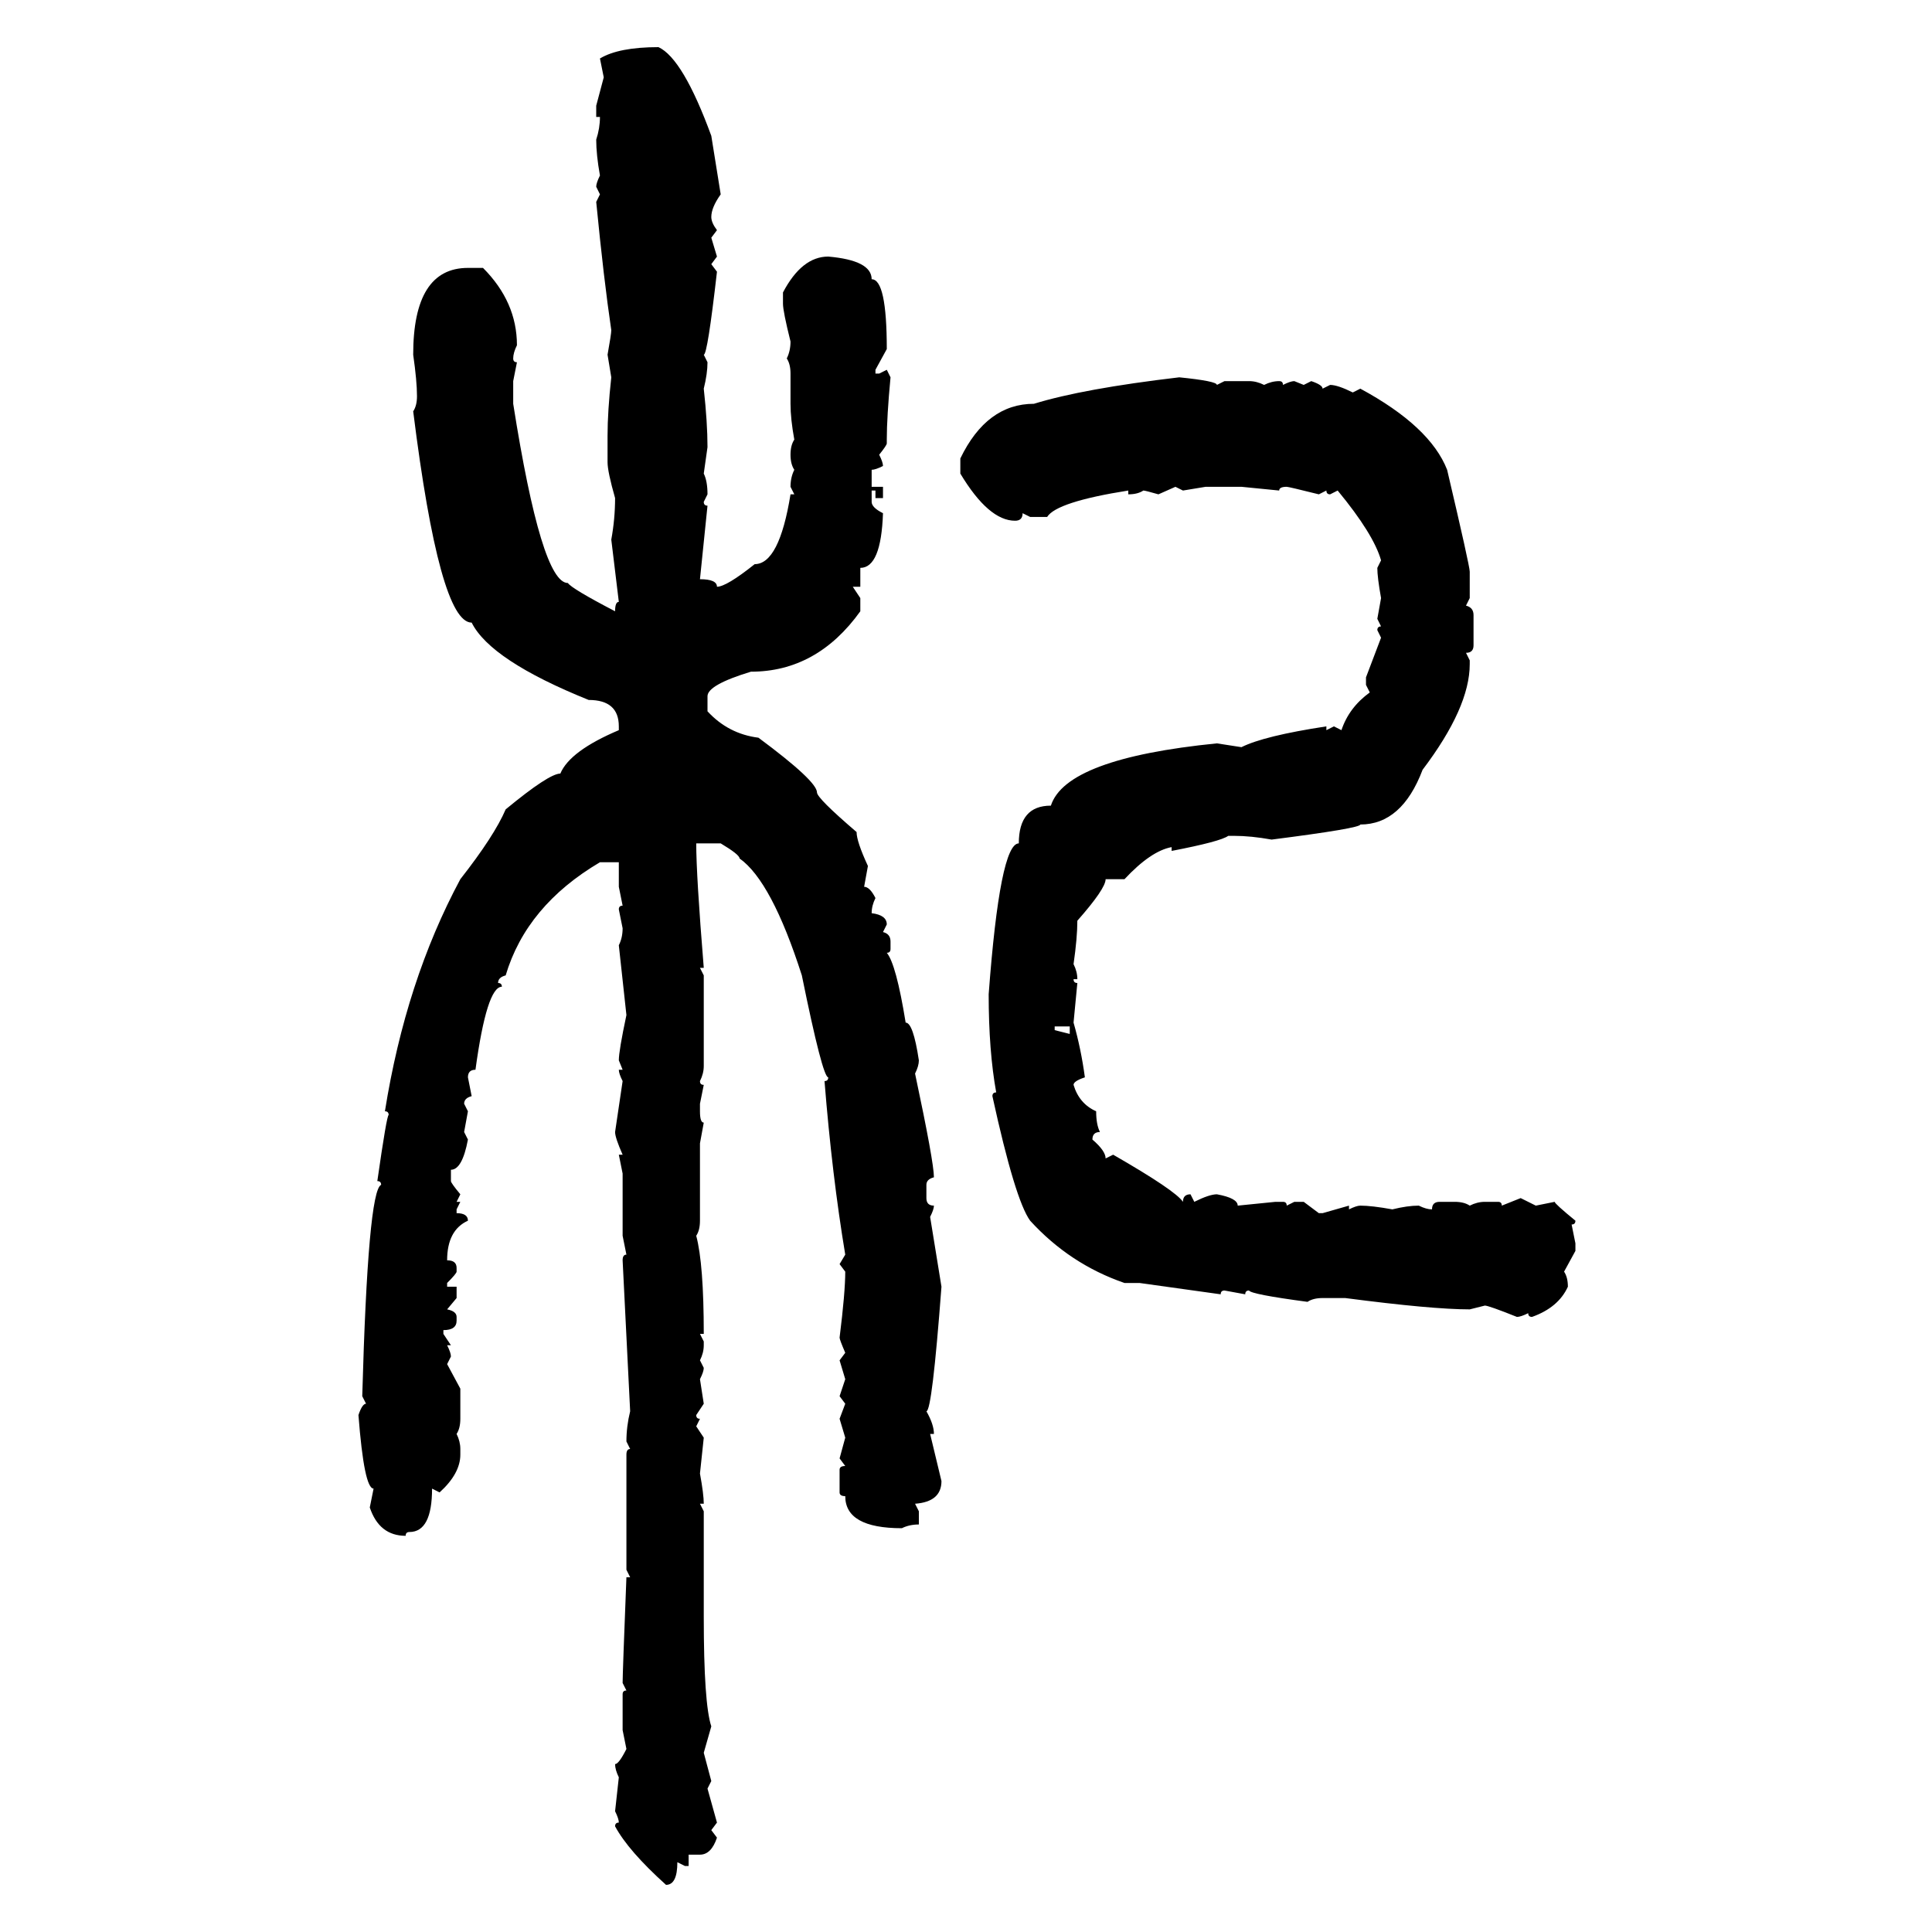 <svg xmlns="http://www.w3.org/2000/svg" xmlns:xlink="http://www.w3.org/1999/xlink" width="300" height="300"><path d="M102.25 7.32L102.25 7.32Q106.05 9.08 110.45 21.09L110.45 21.09L111.91 30.18Q110.45 32.23 110.45 33.69L110.45 33.69Q110.45 34.57 111.33 35.74L111.33 35.74L110.45 36.91L111.33 39.84L110.45 41.02L111.33 42.19Q109.86 55.08 109.28 55.08L109.28 55.08L109.86 56.25Q109.86 58.01 109.28 60.35L109.28 60.35Q109.86 65.63 109.86 69.43L109.86 69.43L109.28 73.54Q109.86 74.71 109.86 76.76L109.86 76.76L109.28 77.93Q109.28 78.52 109.86 78.52L109.86 78.52L108.69 89.94Q111.33 89.94 111.33 91.11L111.33 91.11Q112.79 91.11 117.19 87.60L117.19 87.60Q121.00 87.60 122.75 76.76L122.75 76.76L123.34 76.76L122.75 75.59Q122.75 74.12 123.34 72.95L123.34 72.95Q122.75 72.07 122.75 70.61L122.75 70.61Q122.75 69.14 123.34 68.26L123.34 68.26Q122.75 65.04 122.75 62.70L122.75 62.70L122.75 58.01Q122.75 56.54 122.17 55.66L122.17 55.66Q122.75 54.49 122.75 53.03L122.75 53.03Q121.58 48.34 121.58 47.17L121.58 47.17L121.58 45.41Q124.51 39.84 128.61 39.84L128.61 39.84Q135.35 40.43 135.35 43.36L135.35 43.36Q137.70 43.36 137.70 54.20L137.70 54.20L135.94 57.42L135.94 58.01L136.52 58.01L137.70 57.42L138.28 58.59Q137.70 64.75 137.70 68.26L137.70 68.26L137.70 68.85Q137.70 69.14 136.52 70.61L136.52 70.61Q137.11 71.78 137.11 72.36L137.11 72.36Q135.94 72.95 135.35 72.95L135.35 72.95L135.35 75.59L137.11 75.59L137.11 77.34L135.94 77.34L135.94 76.17L135.35 76.17L135.35 77.93Q135.35 78.81 137.11 79.69L137.11 79.69Q136.82 88.18 133.59 88.18L133.59 88.18L133.59 91.11L132.42 91.11L133.59 92.87L133.59 94.92Q126.86 104.30 116.60 104.30L116.60 104.30Q109.86 106.35 109.86 108.11L109.86 108.11L109.86 110.45Q113.09 113.96 117.77 114.55L117.77 114.55Q126.86 121.29 126.86 123.05L126.86 123.05Q126.86 123.93 133.01 129.20L133.01 129.20Q133.01 130.66 134.77 134.47L134.77 134.47L134.18 137.70Q135.06 137.70 135.94 139.45L135.94 139.45Q135.35 140.63 135.35 141.80L135.35 141.80Q137.70 142.09 137.70 143.55L137.70 143.55L137.11 144.73Q138.28 145.02 138.28 146.19L138.28 146.19L138.28 147.36Q138.28 147.95 137.70 147.95L137.70 147.95Q139.16 149.71 140.63 158.79L140.63 158.79Q141.80 158.79 142.68 164.65L142.68 164.65Q142.68 165.53 142.09 166.70L142.09 166.70Q145.02 180.47 145.02 182.81L145.02 182.81Q143.85 183.11 143.85 183.98L143.85 183.98L143.85 186.04Q143.85 187.21 145.02 187.21L145.02 187.21Q145.02 187.79 144.43 188.96L144.43 188.96L146.19 199.80Q144.73 219.14 143.85 219.14L143.85 219.14Q145.02 221.19 145.02 222.66L145.02 222.66L144.43 222.66L146.19 229.98Q146.19 233.20 142.09 233.50L142.09 233.50L142.68 234.67L142.68 236.72Q141.21 236.72 140.04 237.30L140.04 237.30Q131.25 237.30 131.25 232.32L131.25 232.32Q130.37 232.32 130.37 231.74L130.37 231.74L130.37 228.22Q130.37 227.64 131.25 227.64L131.25 227.64L130.37 226.46L131.25 223.24L130.37 220.31L131.25 217.97L130.37 216.80L131.25 214.16L130.37 211.23L131.25 210.06Q130.37 208.01 130.37 207.71L130.37 207.71Q131.25 200.68 131.25 197.46L131.25 197.46L130.37 196.29L131.25 194.82Q129.20 182.52 128.03 167.87L128.03 167.87Q128.61 167.87 128.61 167.29L128.61 167.29Q127.73 167.29 124.51 151.46L124.51 151.46Q119.82 136.82 114.84 133.30L114.84 133.30Q114.84 132.71 111.91 130.96L111.91 130.96L108.11 130.96Q108.11 135.94 109.28 150.29L109.28 150.29L108.69 150.29L109.28 151.46L109.28 165.53Q109.28 166.70 108.69 167.87L108.69 167.87Q108.69 168.46 109.28 168.46L109.28 168.46L108.69 171.39L108.69 172.56Q108.69 174.32 109.28 174.32L109.28 174.32L108.69 177.54L108.69 189.55Q108.69 191.02 108.11 191.89L108.11 191.89Q109.28 196.29 109.28 207.13L109.28 207.13L108.69 207.13L109.28 208.30L109.28 208.89Q109.28 210.06 108.69 211.23L108.69 211.23L109.28 212.40Q109.28 212.99 108.69 214.16L108.69 214.16L109.28 217.97L108.11 219.73Q108.11 220.31 108.69 220.31L108.69 220.31L108.11 221.48L109.28 223.24L108.69 228.81Q109.28 232.03 109.28 233.50L109.28 233.50L108.69 233.50L109.28 234.67L109.28 251.07Q109.28 264.55 110.45 268.07L110.45 268.07L109.28 272.17L110.45 276.56L109.86 277.73L111.33 283.01L110.45 284.18L111.33 285.35Q110.45 287.99 108.69 287.99L108.69 287.99L106.93 287.99L106.93 289.75L106.35 289.75L105.18 289.16Q105.18 292.68 103.42 292.68L103.42 292.68Q97.56 287.40 95.51 283.59L95.51 283.59Q95.51 283.01 96.09 283.01L96.09 283.01Q96.09 282.42 95.51 281.25L95.51 281.25L96.09 275.98Q95.51 274.80 95.51 273.93L95.51 273.93Q96.09 273.93 97.27 271.58L97.27 271.58L96.68 268.65L96.68 263.09Q96.68 262.50 97.27 262.50L97.27 262.50L96.68 261.33Q96.68 259.86 97.27 244.92L97.27 244.92L97.85 244.92L97.27 243.75L97.27 225.88Q97.27 225 97.85 225L97.85 225L97.27 223.83Q97.27 221.48 97.85 219.14L97.85 219.14L96.68 195.70Q96.68 194.82 97.27 194.82L97.27 194.82L96.68 191.89L96.68 182.23L96.09 179.30L96.68 179.30Q95.51 176.66 95.51 175.78L95.51 175.78L96.68 167.87Q96.09 166.70 96.09 166.11L96.09 166.11L96.68 166.11L96.09 164.65Q96.09 163.18 97.27 157.62L97.27 157.62L96.09 146.78Q96.68 145.61 96.68 144.14L96.68 144.14L96.09 141.21Q96.09 140.63 96.68 140.63L96.68 140.63L96.09 137.70L96.09 133.89L93.16 133.89Q81.74 140.63 78.52 151.46L78.52 151.46Q77.34 151.76 77.34 152.64L77.34 152.64Q77.93 152.64 77.93 153.22L77.93 153.22Q75.59 153.22 73.83 166.11L73.83 166.11Q72.66 166.11 72.66 167.29L72.66 167.29L73.24 170.21Q72.07 170.51 72.07 171.39L72.07 171.39L72.66 172.56L72.07 175.78L72.66 176.95Q71.78 181.64 70.02 181.64L70.02 181.64L70.02 183.40Q70.02 183.69 71.48 185.45L71.48 185.45L70.90 186.62L71.48 186.62L70.90 187.79L70.90 188.38Q72.66 188.38 72.66 189.55L72.66 189.55Q69.43 191.02 69.43 195.70L69.43 195.70Q70.90 195.70 70.90 196.88L70.90 196.88L70.90 197.46Q70.90 197.75 69.43 199.22L69.43 199.22L69.43 199.80L70.90 199.80L70.90 201.56L69.43 203.32Q70.90 203.61 70.90 204.49L70.90 204.49L70.90 205.08Q70.90 206.54 68.85 206.54L68.85 206.54L68.85 207.13L70.02 208.89L69.43 208.89Q70.02 210.06 70.02 210.64L70.02 210.64L69.43 211.82L71.48 215.63L71.48 220.31Q71.48 221.78 70.90 222.66L70.90 222.66Q71.48 223.83 71.48 225L71.48 225L71.48 225.88Q71.48 228.81 68.26 231.74L68.26 231.74L67.09 231.15Q67.09 237.89 63.57 237.89L63.57 237.89Q62.99 237.89 62.99 238.48L62.99 238.48Q58.89 238.48 57.42 234.08L57.42 234.08L58.01 231.15Q56.54 231.15 55.66 219.73L55.66 219.73Q56.25 217.97 56.84 217.97L56.84 217.97L56.25 216.80Q57.13 184.86 59.18 183.98L59.18 183.98Q59.18 183.40 58.59 183.40L58.59 183.40Q60.06 173.14 60.35 173.14L60.35 173.14Q60.35 172.56 59.77 172.56L59.77 172.56Q62.99 152.34 71.48 136.52L71.48 136.52Q76.76 129.79 78.52 125.68L78.52 125.68Q85.25 120.12 87.01 120.12L87.01 120.12Q88.48 116.60 96.09 113.38L96.09 113.38L96.09 112.79Q96.09 108.69 91.41 108.69L91.41 108.69Q76.17 102.54 73.24 96.68L73.24 96.68Q68.26 96.68 64.16 63.87L64.16 63.87Q64.75 62.99 64.75 61.52L64.75 61.52Q64.75 59.18 64.16 55.08L64.16 55.08Q64.16 41.60 72.66 41.60L72.66 41.60L75 41.60Q80.27 46.88 80.27 53.61L80.27 53.61Q79.69 54.79 79.69 55.66L79.69 55.66Q79.69 56.25 80.27 56.25L80.27 56.25L79.69 59.18L79.69 62.70Q84.08 90.53 88.18 90.53L88.18 90.53Q88.77 91.41 95.51 94.92L95.51 94.92Q95.51 93.46 96.09 93.46L96.09 93.46L94.92 83.79Q95.51 80.57 95.51 77.34L95.51 77.34Q94.34 73.24 94.34 71.78L94.34 71.78L94.34 67.68Q94.34 63.87 94.92 58.59L94.92 58.59L94.34 55.08Q94.92 51.86 94.92 51.27L94.92 51.27Q93.75 43.36 92.58 31.35L92.58 31.35L93.16 30.18L92.58 29.00Q92.58 28.42 93.16 27.25L93.16 27.25Q92.58 24.02 92.58 21.68L92.58 21.68Q93.16 19.92 93.16 18.16L93.16 18.16L92.58 18.16L92.58 16.41L93.75 12.01L93.16 9.08Q96.09 7.32 102.25 7.32ZM183.11 58.59L183.11 58.59Q188.96 59.18 188.96 59.77L188.96 59.77L190.14 59.18L193.95 59.18Q195.12 59.18 196.29 59.77L196.29 59.77Q197.46 59.18 198.63 59.18L198.63 59.18Q199.22 59.18 199.22 59.77L199.22 59.77Q200.39 59.18 200.98 59.18L200.98 59.18L202.44 59.77L203.61 59.18Q205.37 59.77 205.37 60.35L205.37 60.35L206.54 59.77Q207.71 59.77 210.06 60.94L210.06 60.94L211.23 60.35Q222.07 66.21 224.71 72.95L224.71 72.95Q228.22 87.89 228.22 88.77L228.22 88.77L228.22 92.87L227.64 94.04Q228.81 94.34 228.81 95.51L228.81 95.51L228.81 100.20Q228.81 101.37 227.64 101.37L227.64 101.37L228.22 102.54L228.22 103.13Q228.22 109.86 220.90 119.53L220.90 119.53Q217.68 128.03 211.23 128.03L211.23 128.03Q211.23 128.61 197.46 130.37L197.46 130.37Q194.24 129.79 191.60 129.79L191.60 129.79L190.72 129.79Q189.55 130.66 181.93 132.13L181.93 132.13L181.93 131.54Q178.71 132.13 174.61 136.52L174.61 136.52L171.68 136.52Q171.68 137.99 167.29 142.97L167.29 142.97Q167.29 145.61 166.70 149.71L166.70 149.71Q167.29 150.88 167.29 152.05L167.29 152.05L166.70 152.05Q166.70 152.64 167.29 152.64L167.29 152.64L166.70 158.79Q167.87 162.89 168.46 167.29L168.46 167.29Q166.70 167.87 166.70 168.46L166.70 168.46Q167.58 171.39 170.21 172.56L170.21 172.56Q170.21 174.61 170.80 175.78L170.80 175.78Q169.63 175.78 169.63 176.95L169.63 176.95Q171.68 178.71 171.68 179.88L171.68 179.88L172.85 179.30Q182.52 184.86 183.69 186.62L183.69 186.62Q183.69 185.45 184.86 185.45L184.86 185.45L185.45 186.62Q187.79 185.45 188.96 185.45L188.96 185.45Q192.19 186.04 192.19 187.21L192.19 187.21L198.05 186.62L199.22 186.62Q199.80 186.62 199.80 187.21L199.80 187.21L200.98 186.62L202.44 186.62L204.79 188.38L205.37 188.38L209.47 187.21L209.47 187.79Q210.64 187.21 211.23 187.21L211.23 187.21Q212.99 187.21 216.21 187.79L216.21 187.79Q218.55 187.21 220.31 187.21L220.31 187.21Q221.48 187.79 222.36 187.79L222.36 187.79Q222.36 186.62 223.54 186.62L223.54 186.62L225.88 186.62Q227.34 186.62 228.22 187.21L228.22 187.21Q229.39 186.62 230.57 186.62L230.57 186.62L232.62 186.62Q233.20 186.62 233.20 187.21L233.20 187.21L236.13 186.04L238.48 187.21L241.41 186.62Q241.41 186.91 244.63 189.55L244.63 189.55Q244.63 190.14 244.04 190.14L244.04 190.14L244.63 193.07L244.63 194.24L242.87 197.46Q243.46 198.34 243.46 199.80L243.46 199.80Q241.99 203.03 237.89 204.49L237.89 204.49Q237.30 204.49 237.30 203.91L237.30 203.91Q236.13 204.49 235.55 204.49L235.55 204.49Q231.15 202.73 230.57 202.73L230.57 202.73L228.22 203.32Q222.36 203.32 208.89 201.56L208.89 201.56L205.37 201.56Q203.91 201.56 203.03 202.15L203.03 202.15Q194.24 200.98 193.95 200.39L193.95 200.39Q193.36 200.39 193.36 200.98L193.36 200.98L190.14 200.39Q189.55 200.39 189.55 200.98L189.55 200.98L176.95 199.22L174.61 199.22Q166.11 196.29 159.96 189.55L159.96 189.55Q157.62 186.33 154.10 170.21L154.10 170.21Q154.10 169.63 154.69 169.63L154.69 169.63Q153.52 163.18 153.52 154.39L153.52 154.39Q155.27 130.96 158.20 130.96L158.20 130.96Q158.20 125.10 163.18 125.10L163.18 125.10Q165.53 117.77 188.96 115.43L188.96 115.43L192.77 116.02Q196.29 114.26 205.96 112.79L205.96 112.79L205.96 113.38L207.13 112.79L208.30 113.38Q209.47 109.86 212.70 107.52L212.70 107.52L212.11 106.35L212.11 105.18L214.45 99.02L213.87 97.85Q213.87 97.27 214.45 97.27L214.45 97.27L213.87 96.09L214.45 92.87Q213.87 89.65 213.87 88.18L213.87 88.18L214.45 87.01Q213.28 82.91 207.71 76.17L207.71 76.17L206.54 76.76Q205.96 76.76 205.96 76.17L205.96 76.17L204.79 76.76Q200.10 75.59 199.80 75.59L199.80 75.59Q198.63 75.59 198.63 76.17L198.63 76.17L192.77 75.59L187.21 75.59L183.69 76.17L182.52 75.59L179.88 76.76Q177.83 76.17 177.54 76.17L177.54 76.17Q176.66 76.76 175.20 76.76L175.20 76.76L175.20 76.17Q164.06 77.93 162.60 80.27L162.60 80.27L159.96 80.27L158.79 79.69Q158.79 80.86 157.62 80.86L157.62 80.86Q153.52 80.86 149.12 73.54L149.12 73.54L149.12 71.19Q153.22 62.70 160.55 62.70L160.55 62.70Q168.16 60.35 183.11 58.59ZM166.11 159.38L163.77 159.38L163.77 159.96L166.11 160.55L166.11 159.38Z"/></svg>